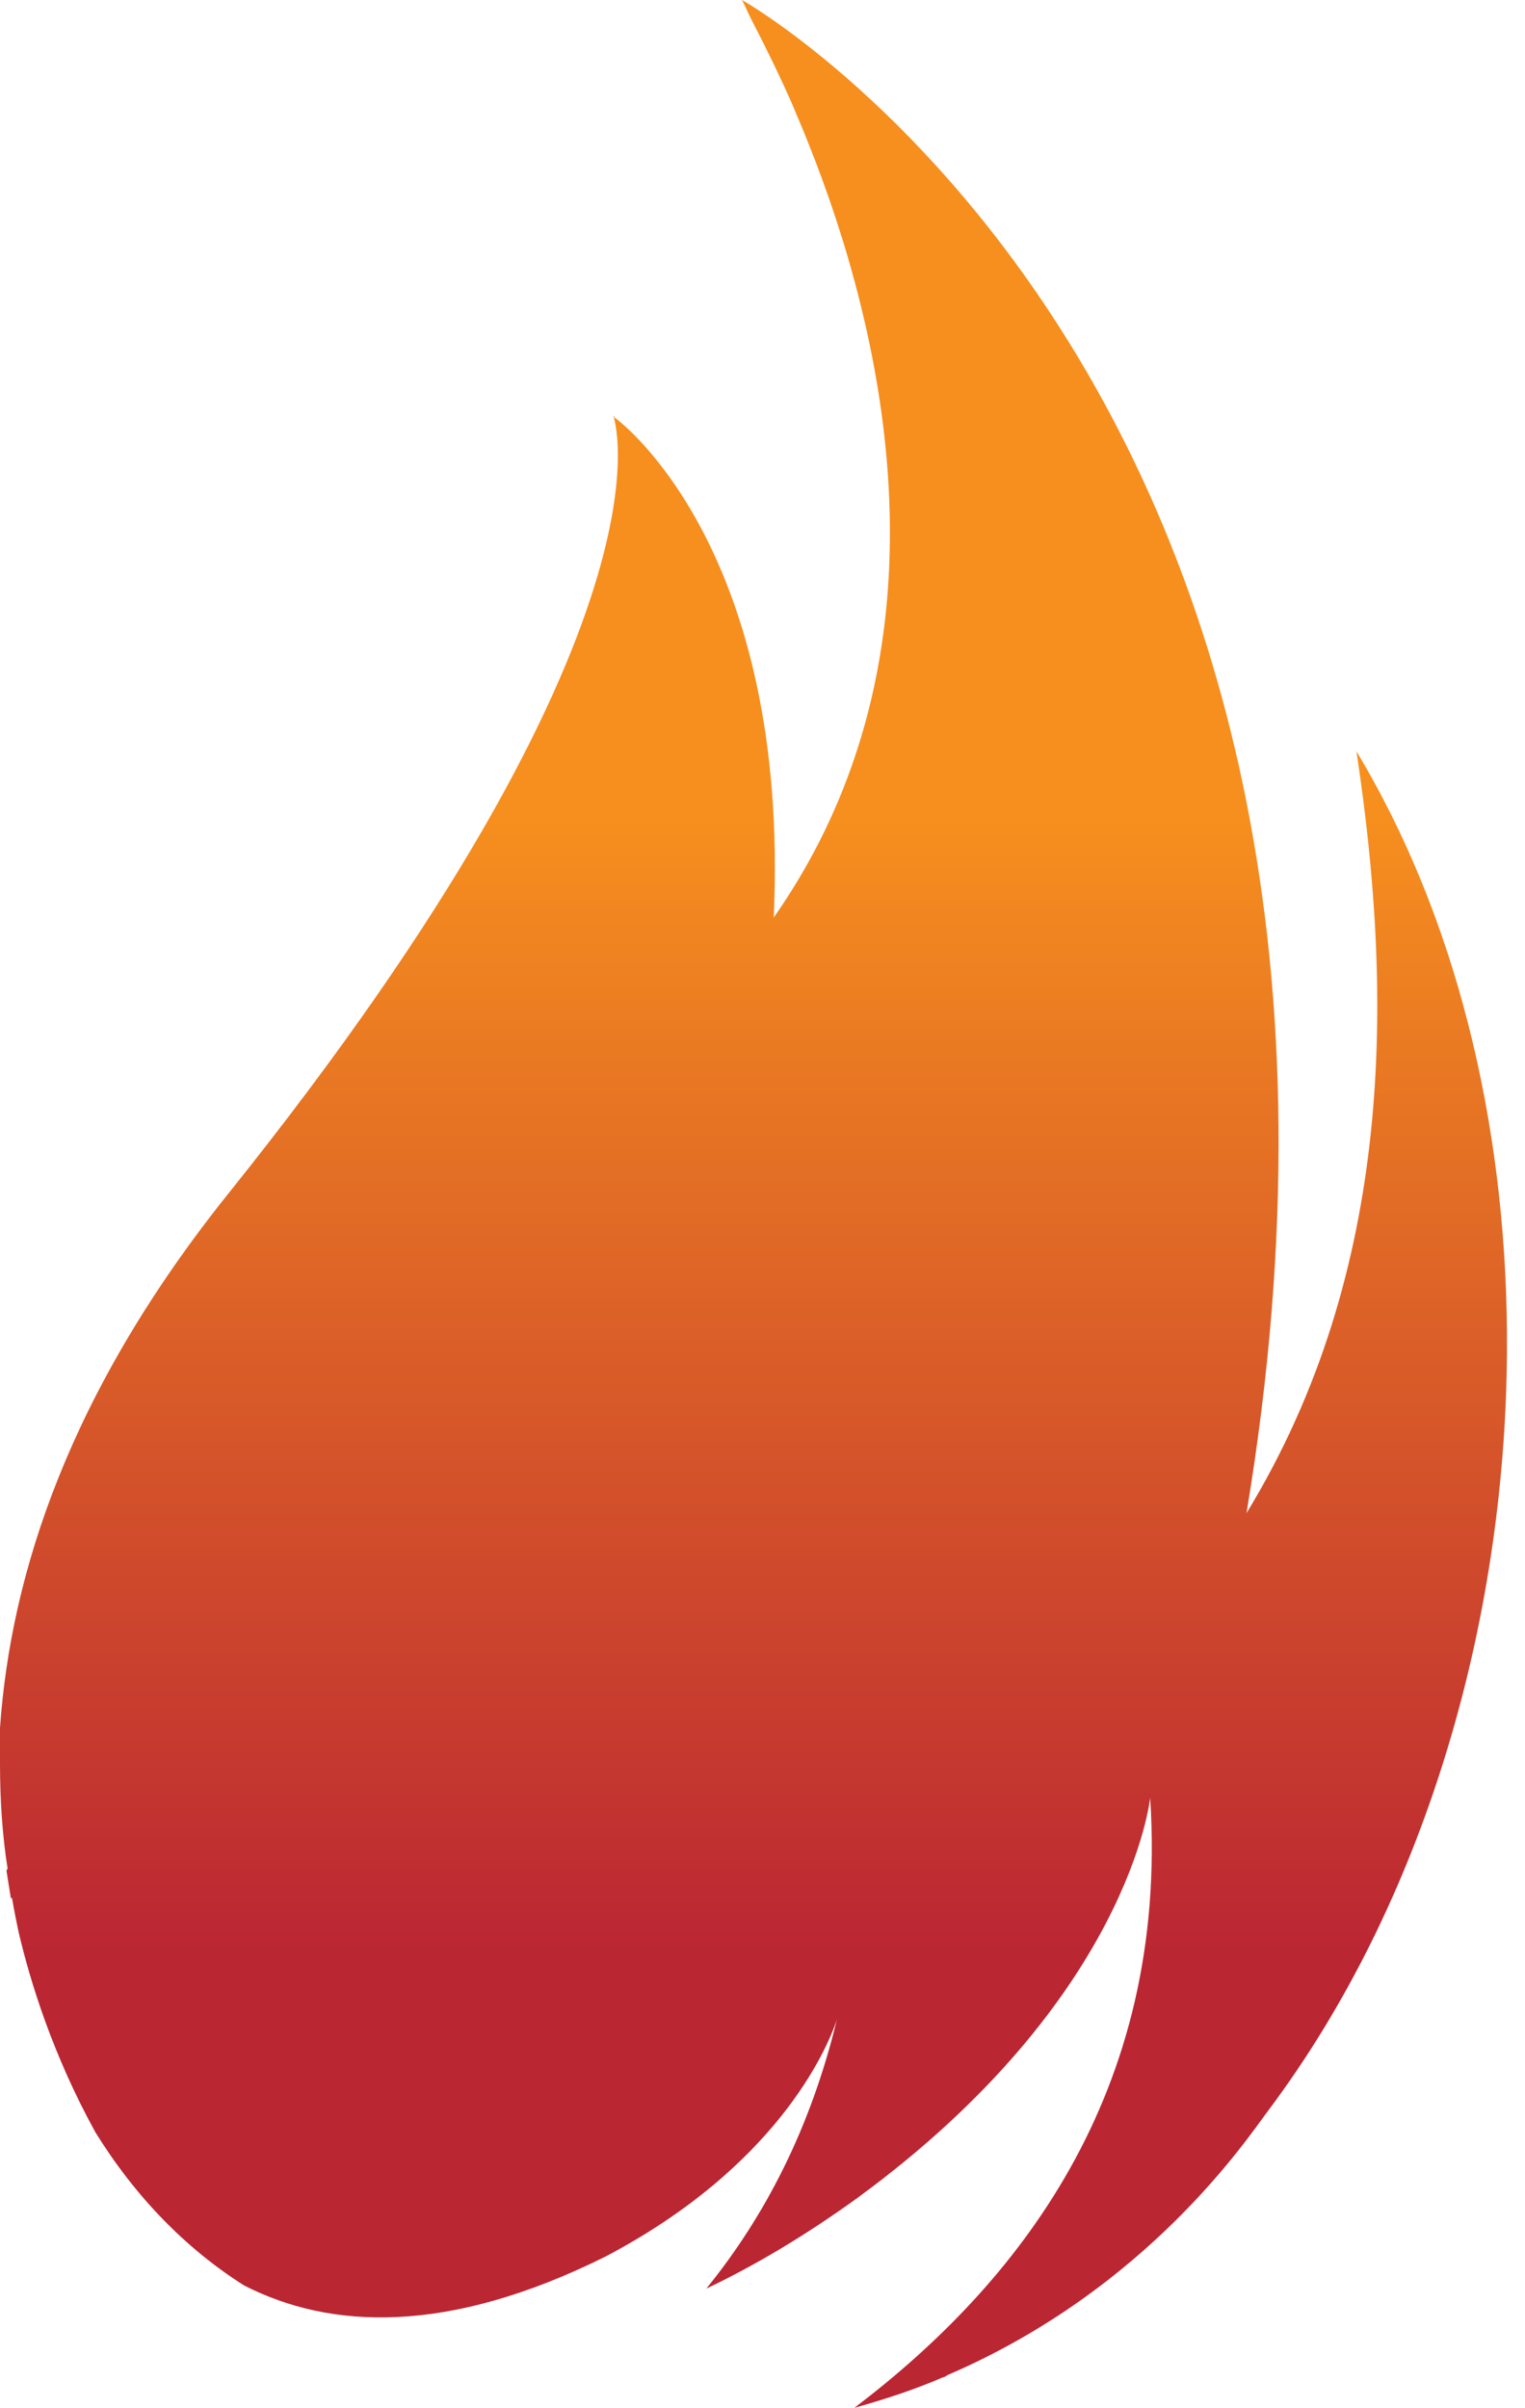 <svg xmlns="http://www.w3.org/2000/svg" width="38" height="60" viewBox="0 0 38 60" fill="none"><g clip-path="url(#clip0_19784_12195)"><path d="M20.86 50.29C20.86 50.29 20.85 50.33 20.84 50.35C20.84 50.33 20.86 50.31 20.86 50.29ZM18.73 0.5C19.01 1.04 19.36 1.74 19.73 2.57C19.86 2.89 20 3.2 20.12 3.51C22.04 8.29 23.92 16.23 19.28 22.86C19.69 13.73 15.5 10.53 15.31 10.4C15.31 10.38 15.29 10.36 15.28 10.35C15.28 10.35 17.17 15.42 5.68 29.75C1.74 34.67 0.27 39.19 0 43.05C0 43.19 0 43.33 0 43.47V43.94C0 44.86 0.06 45.74 0.19 46.56L0.16 46.6C0.16 46.6 0.2 46.86 0.27 47.29H0.3C0.3 47.29 0.35 47.6 0.46 48.12C0.75 49.37 1.32 51.21 2.38 53.13C3.36 54.71 4.61 56.01 6.08 56.94C8.23 58.04 11.15 58.18 15.09 56.22C19.33 53.99 20.59 51.1 20.85 50.33C20.2 53.01 19.07 55.21 17.6 57.02C18.82 56.44 20.08 55.69 21.38 54.75C28.16 49.78 28.66 44.79 28.66 44.79C29.14 52.2 25.31 56.94 21.29 59.99C22.08 59.77 22.83 59.52 23.52 59.22C23.51 59.22 23.51 59.24 23.5 59.24C23.54 59.22 23.58 59.19 23.62 59.17C28.63 57.01 31.09 53.26 31.62 52.56C35.48 47.4 37.5 40.49 37.55 33.72V33.19C37.51 27.95 36.28 22.84 33.8 18.72C34.71 24.73 34.77 31.62 31.06 37.7C35.72 9.69 18.49 0 18.49 0C18.58 0.17 18.64 0.33 18.73 0.5Z" fill="url(#paint0_linear_19784_12195)"/></g><defs><linearGradient id="paint0_linear_19784_12195" x1="18.78" y1="0" x2="18.78" y2="60" gradientUnits="userSpaceOnUse"><stop stop-color="#F68F1E"/><stop offset="0.34" stop-color="#F68F1E"/><stop offset="0.81" stop-color="#BB2633"/><stop offset="1" stop-color="#BB2633"/></linearGradient><clipPath id="clip0_19784_12195"><rect width="37.55" height="60" fill="white"/></clipPath></defs></svg>